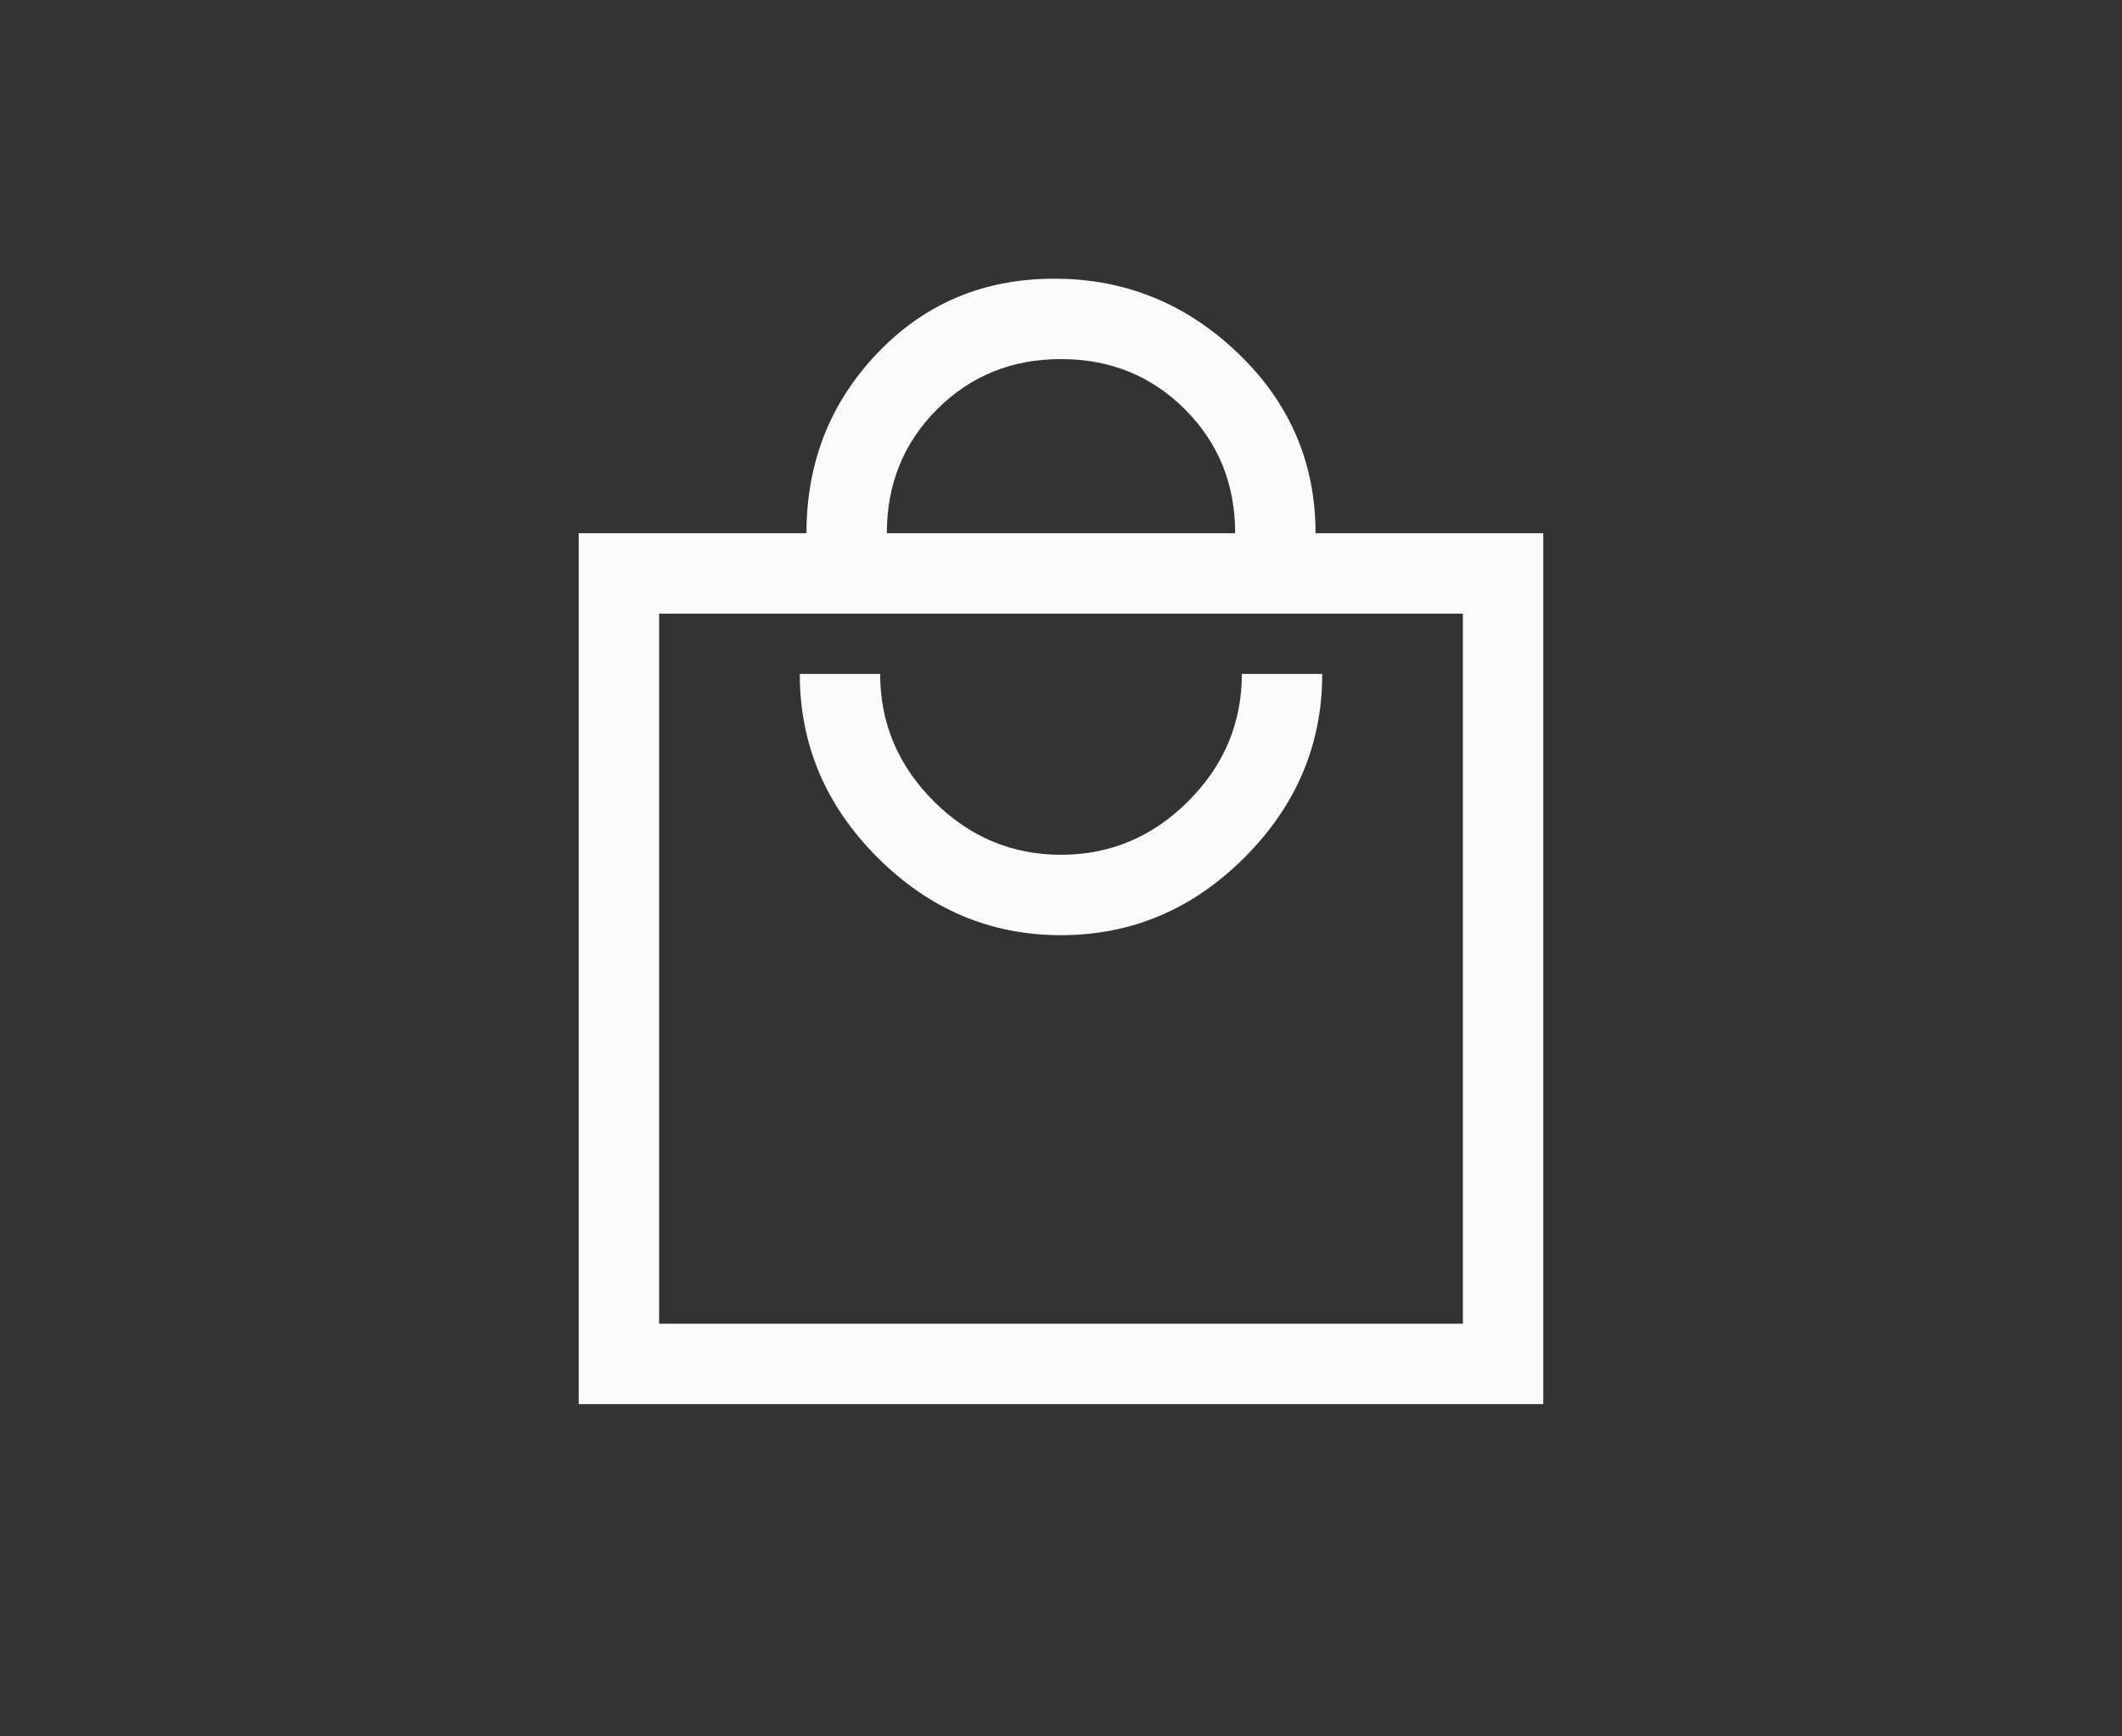 <svg width="66" height="54" viewBox="0 0 66 54" fill="none" xmlns="http://www.w3.org/2000/svg">
<rect x="0" y="0" width="66" height="54" fill="#333333" stroke="none"/>
<path d="M18 43.667V16.583H25.083C25.083 14.389 25.819 12.521 27.292 10.979C28.764 9.438 30.597 8.667 32.792 8.667C34.986 8.667 36.889 9.438 38.5 10.979C40.111 12.521 40.917 14.389 40.917 16.583H48V43.667H18ZM27.583 16.583H38.417C38.417 15.056 37.896 13.771 36.854 12.729C35.812 11.688 34.528 11.167 33 11.167C31.472 11.167 30.188 11.688 29.146 12.729C28.104 13.771 27.583 15.056 27.583 16.583ZM20.5 41.167H45.5V19.083H20.5V41.167ZM33 29.083C35.194 29.083 37.097 28.278 38.708 26.667C40.319 25.056 41.125 23.153 41.125 20.958H38.625C38.625 22.486 38.069 23.806 36.958 24.917C35.847 26.028 34.528 26.583 33 26.583C31.472 26.583 30.153 26.028 29.042 24.917C27.931 23.806 27.375 22.486 27.375 20.958H24.875C24.875 23.153 25.681 25.056 27.292 26.667C28.903 28.278 30.806 29.083 33 29.083ZM20.5 19.083V41.167V19.083Z" fill="#FAFAFA"/>
</svg>
